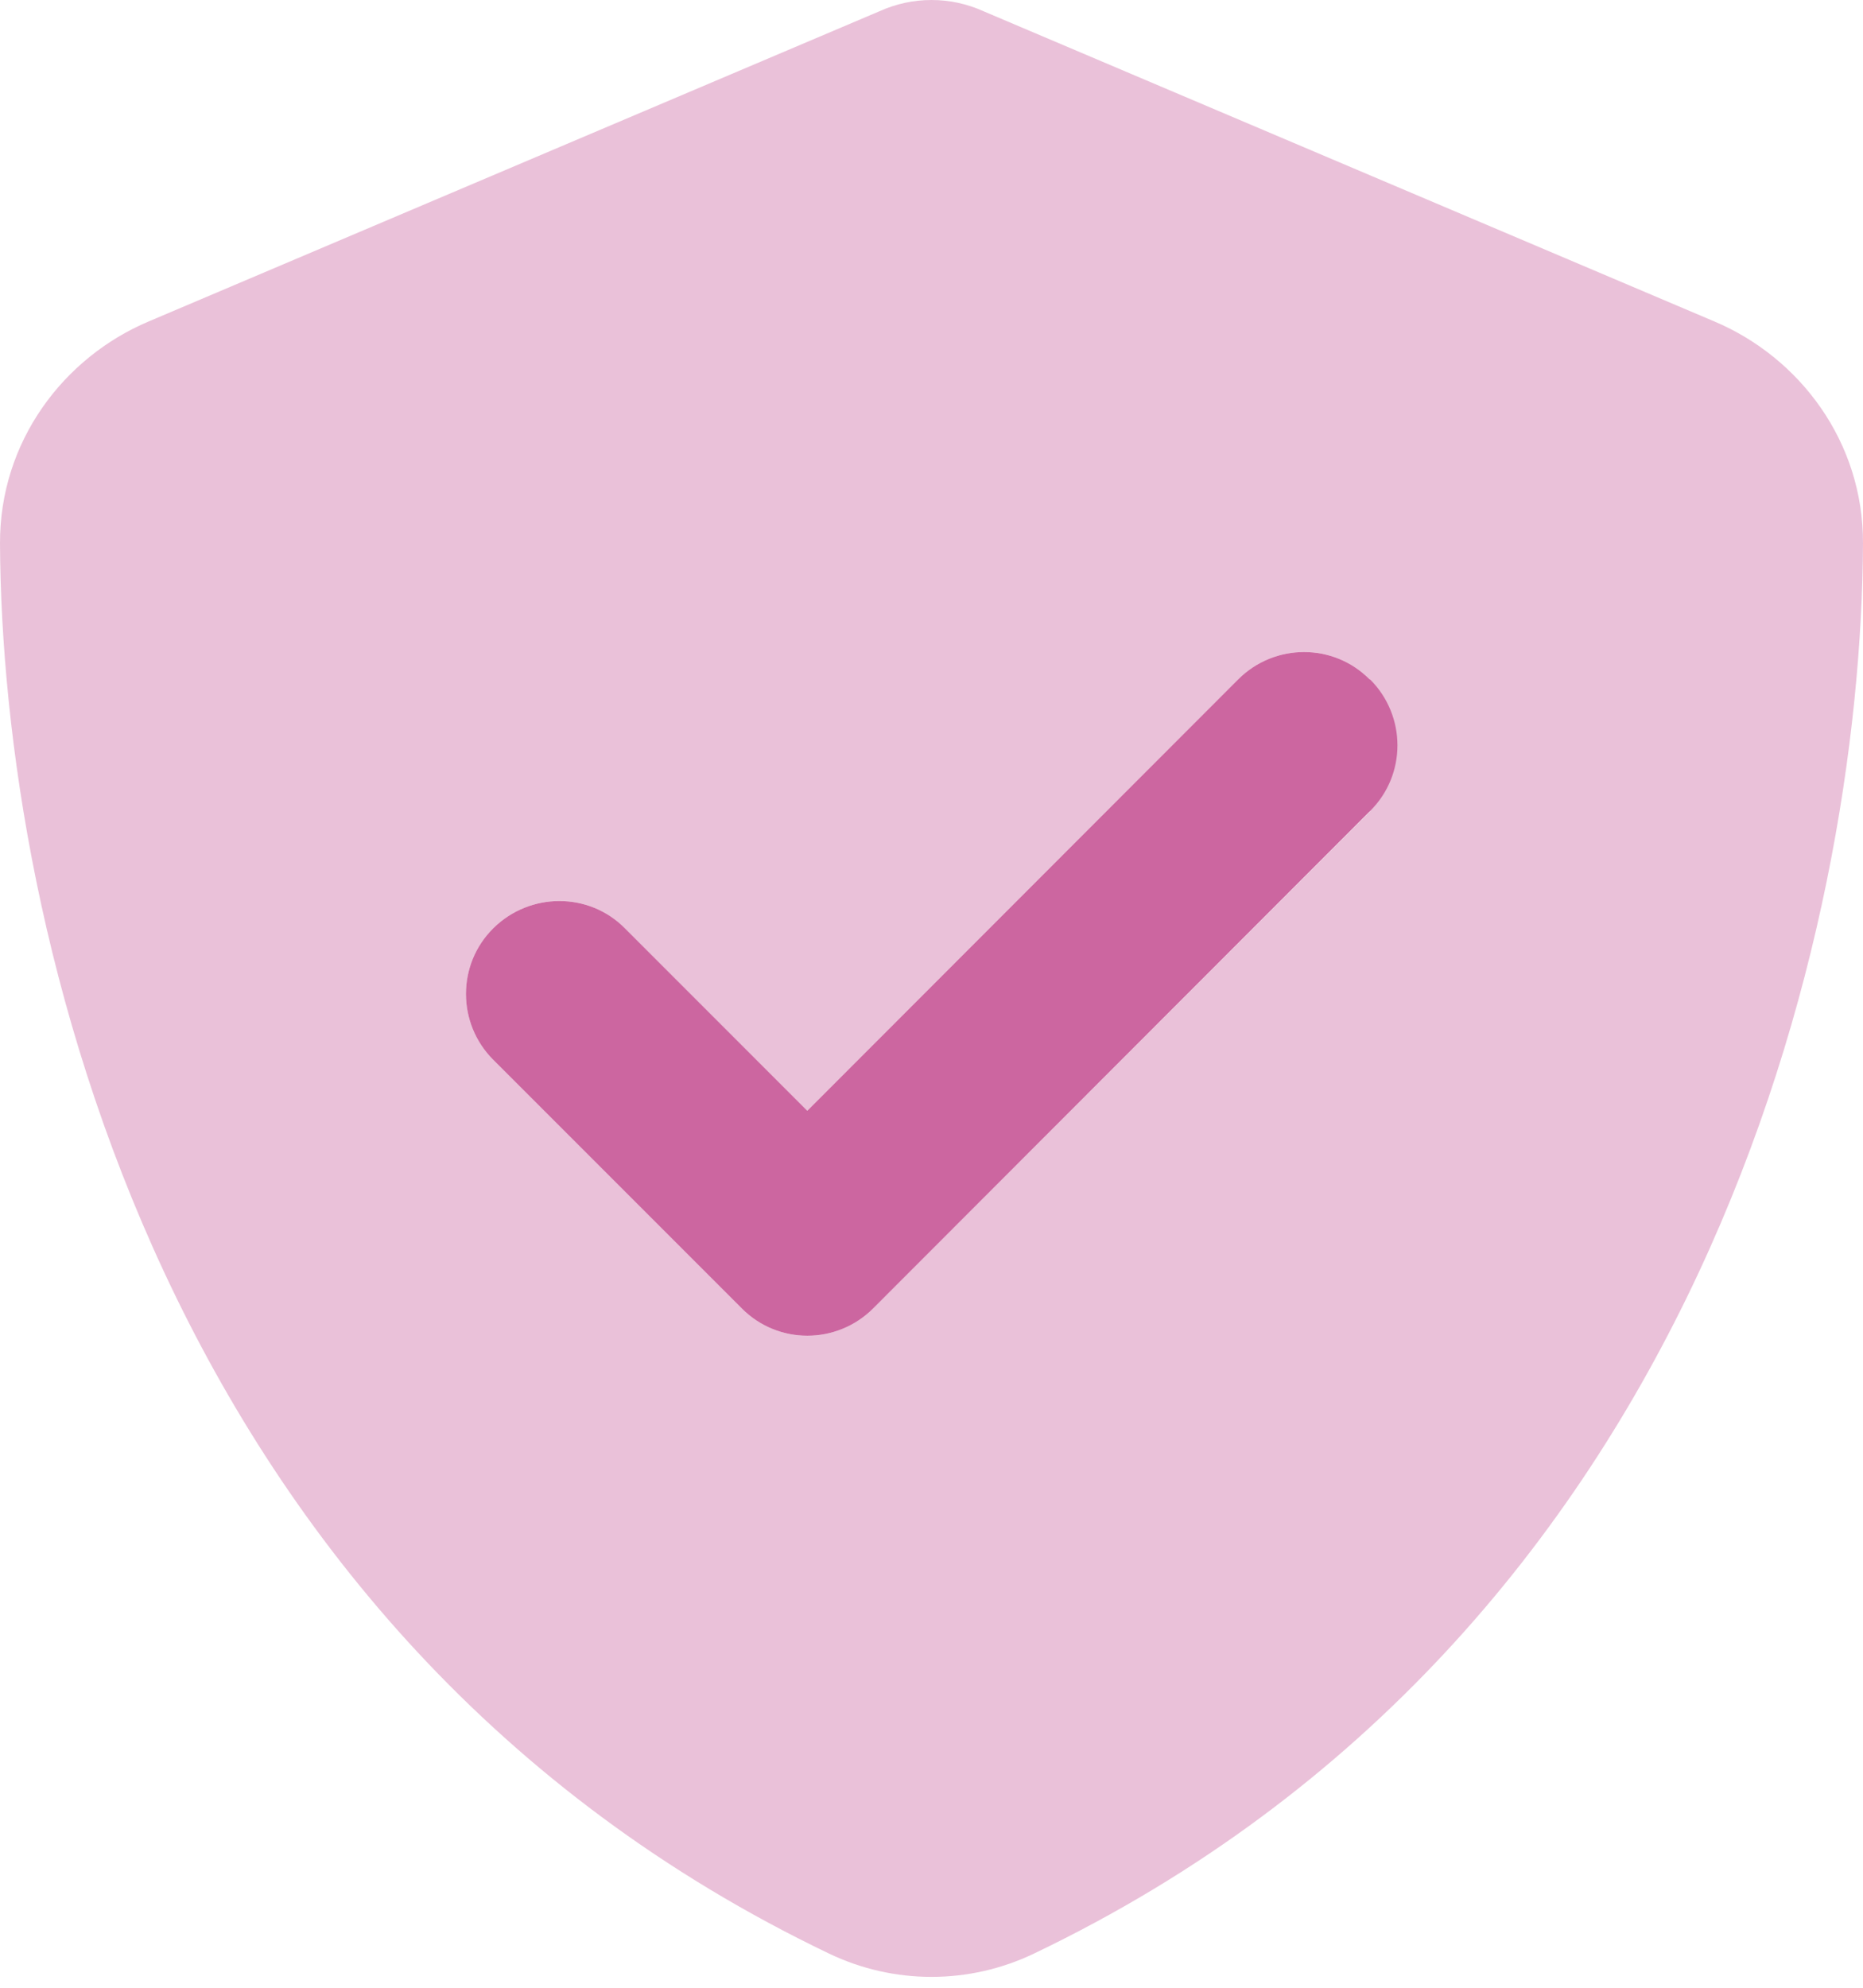 <svg width="60" height="64" viewBox="0 0 60 64" fill="none" xmlns="http://www.w3.org/2000/svg">
<path opacity="0.4" d="M31.675 0.362C31.15 0.125 30.588 0 30 0C29.413 0 28.85 0.125 28.325 0.362L4.788 10.35C2.038 11.512 -0.012 14.225 5.68562e-05 17.5C0.063 29.9 5.163 52.587 26.7 62.9C28.788 63.9 31.213 63.9 33.3 62.9C54.838 52.587 59.938 29.9 60 17.5C60.013 14.225 57.963 11.512 55.213 10.35L31.675 0.362ZM44.125 26.125L28.125 42.125C26.95 43.3 25.05 43.3 23.888 42.125L15.888 34.125C14.713 32.95 14.713 31.05 15.888 29.887C17.063 28.725 18.963 28.712 20.125 29.887L26 35.763L39.875 21.875C41.05 20.7 42.95 20.7 44.113 21.875C45.275 23.05 45.288 24.95 44.113 26.113L44.125 26.125Z" fill="#CC66A0"/>
<path d="M44.125 21.875C45.3 23.05 45.3 24.95 44.125 26.113L28.125 42.125C26.95 43.3 25.05 43.3 23.887 42.125L15.887 34.125C14.713 32.95 14.713 31.05 15.887 29.887C17.062 28.725 18.962 28.712 20.125 29.887L26 35.763L39.875 21.875C41.05 20.7 42.95 20.7 44.112 21.875H44.125Z" fill="#CC66A0"/>
</svg>
